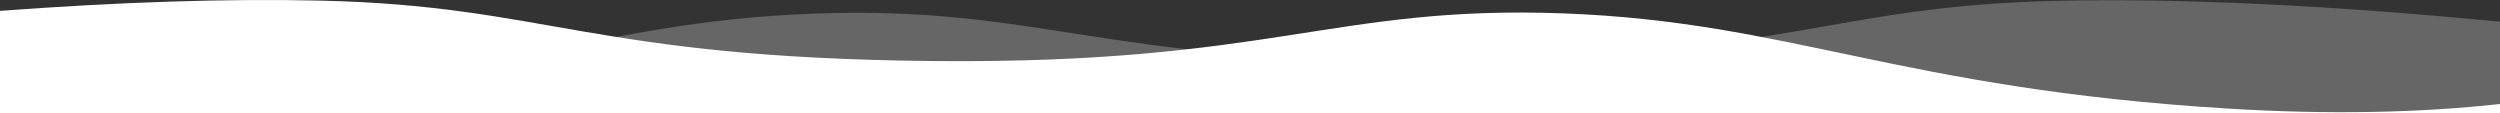 <svg viewBox="0 0 1680 76" xmlns="http://www.w3.org/2000/svg" preserveAspectRatio="xMinYMax slice"><rect x="0" y="0" width="1680" height="76" fill="#333333" stroke="none"/><g fill="#FFF"><path d="M0 75.33c31.46.661 64.357-.044 98.69-2.117C321.265 59.78 393.15 14.796 546.863 9.154c153.713-5.64 195.844 34.382 424.584 32.03 228.741-2.352 258.217-37.212 410.935-40.62 82.53-1.842 181.736 2.832 297.618 14.023V76H0v-.67z" fill-opacity=".5" opacity=".5"/><path d="M1680 69.883c-55.28 6.079-115.842 7.132-181.685 3.158-222.575-13.434-294.46-58.418-448.173-64.06C896.43 3.341 854.3 43.363 625.558 41.011 396.818 38.659 367.342 3.799 214.623.391 152.523-.996 80.983 1.307 0 7.3V76h1680v-6.117z"/></g></svg>